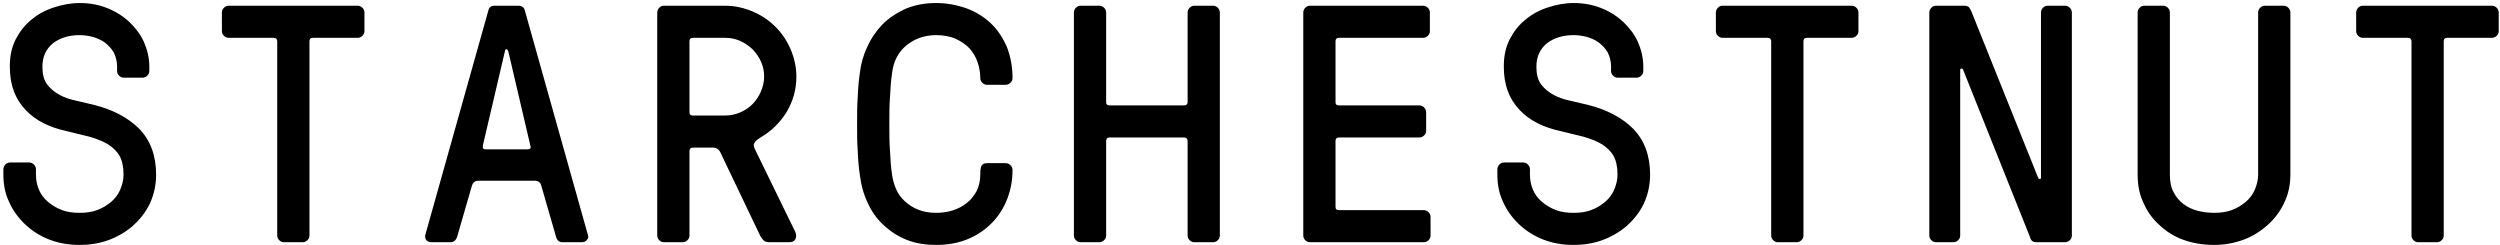 <svg width="1110" height="109" viewBox="0 0 1110 109" fill="none" xmlns="http://www.w3.org/2000/svg">
<g clip-path="url(#clip0_20_51)">
<path d="M1.5 77.545V75.145C1.5 74.395 1.801 73.645 2.404 73.045C3.007 72.445 3.61 72.145 4.514 72.145H12.953C13.706 72.145 14.46 72.445 15.063 73.045C15.665 73.645 15.967 74.395 15.967 75.145V77.545C15.967 79.945 16.419 82.195 17.323 84.295C18.227 86.395 19.583 88.195 21.392 89.695C23.2 91.196 25.159 92.396 27.57 93.296C29.981 94.196 32.543 94.496 35.406 94.496C38.119 94.496 40.681 94.196 43.092 93.296C45.503 92.396 47.462 91.196 49.27 89.695C51.079 88.195 52.435 86.395 53.339 84.295C54.243 82.195 54.846 79.945 54.846 77.545C54.846 74.095 54.243 71.245 53.038 69.145C51.832 67.045 50.024 65.395 47.914 64.045C45.654 62.695 42.941 61.645 39.927 60.745C36.763 59.995 33.297 59.095 29.529 58.195C25.913 57.445 22.447 56.245 19.433 54.745C16.419 53.245 13.706 51.294 11.446 48.894C9.185 46.494 7.377 43.794 6.172 40.494C4.966 37.344 4.363 33.744 4.363 29.544C4.363 25.044 5.117 21.144 6.925 17.544C8.733 14.093 10.994 11.093 14.008 8.693C16.871 6.293 20.186 4.493 23.954 3.293C27.57 2.093 31.488 1.343 35.406 1.343C39.777 1.343 43.845 2.093 47.613 3.593C51.38 5.093 54.695 7.193 57.408 9.743C60.12 12.293 62.381 15.293 63.888 18.593C65.395 22.044 66.299 25.644 66.299 29.544V31.494C66.299 32.394 65.998 32.994 65.395 33.594C64.792 34.194 64.038 34.494 63.285 34.494H54.997C54.093 34.494 53.49 34.194 52.887 33.594C52.284 32.994 51.983 32.394 51.983 31.494V29.544C51.983 27.144 51.38 25.044 50.476 23.244C49.421 21.444 48.065 20.094 46.558 18.893C44.9 17.694 43.092 16.944 41.133 16.343C39.174 15.893 37.215 15.593 35.406 15.593C30.433 15.593 26.365 16.944 23.351 19.343C20.337 21.894 18.83 25.344 18.83 29.544C18.83 32.844 19.433 35.544 20.94 37.494C22.447 39.444 24.255 40.944 26.515 42.144C28.625 43.344 31.036 44.094 33.749 44.694C36.461 45.294 39.023 45.894 41.434 46.494C50.024 48.594 56.805 52.194 61.778 57.145C66.751 62.245 69.313 68.995 69.313 77.545C69.313 82.345 68.258 86.695 66.45 90.596C64.49 94.496 61.929 97.646 58.915 100.346C55.75 103.046 52.133 105.146 48.065 106.646C43.845 108.146 39.626 108.746 35.406 108.746C30.584 108.746 26.063 107.996 21.844 106.346C17.624 104.696 14.158 102.446 11.145 99.596C8.131 96.746 5.719 93.446 4.062 89.695C2.253 85.945 1.5 81.895 1.5 77.545ZM98.522 13.793V5.543C98.522 4.793 98.823 4.043 99.426 3.443C100.029 2.843 100.632 2.543 101.536 2.543H158.8C159.554 2.543 160.307 2.843 160.91 3.443C161.513 4.043 161.814 4.793 161.814 5.543V13.793C161.814 14.693 161.513 15.293 160.91 15.893C160.307 16.494 159.554 16.794 158.8 16.794H138.908C137.853 16.794 137.401 17.393 137.401 18.294V104.546C137.401 105.446 137.1 106.046 136.497 106.646C135.894 107.246 135.141 107.546 134.387 107.546H126.099C125.195 107.546 124.592 107.246 123.99 106.646C123.387 106.046 123.085 105.446 123.085 104.546V18.294C123.085 17.393 122.483 16.794 121.578 16.794H101.536C100.632 16.794 100.029 16.494 99.426 15.893C98.823 15.293 98.522 14.693 98.522 13.793ZM188.762 104.546L216.791 4.793C217.093 3.293 217.997 2.543 219.654 2.543H230.203C231.71 2.543 232.765 3.293 233.066 4.793L261.096 104.546C261.096 104.846 261.096 104.996 261.246 105.146C261.246 105.596 260.945 106.046 260.643 106.496C260.041 107.246 259.287 107.546 258.082 107.546H249.793C248.286 107.546 247.382 106.796 246.93 105.296L240.3 82.345C239.998 80.995 238.943 80.245 237.436 80.245H212.421C210.914 80.245 210.01 80.995 209.558 82.345L202.927 105.296C202.324 106.796 201.42 107.546 200.064 107.546H191.776C190.57 107.546 189.666 107.246 189.214 106.496C188.913 106.046 188.762 105.596 188.762 105.146V104.546ZM214.38 64.645V65.245C214.38 65.995 214.681 66.295 215.586 66.295H234.272C235.176 66.295 235.628 65.995 235.628 65.245C235.628 65.095 235.477 64.945 235.477 64.645L225.682 22.794C225.381 22.194 225.23 21.894 225.079 21.894H224.778C224.477 21.894 224.175 22.194 224.175 22.794L214.38 64.645ZM291.812 104.546V5.543C291.812 4.793 292.113 4.043 292.716 3.443C293.319 2.843 293.921 2.543 294.826 2.543H321.951C326.17 2.543 330.239 3.443 334.157 5.093C338.075 6.743 341.39 8.993 344.254 11.843C347.117 14.693 349.377 17.994 351.035 21.894C352.692 25.794 353.597 29.844 353.597 34.044C353.597 39.744 352.09 44.994 349.226 49.794C346.213 54.594 342.445 58.195 337.924 60.895C336.417 61.795 335.513 62.545 335.061 63.295C334.458 64.195 334.609 65.245 335.363 66.595L353.145 103.046C353.597 104.246 353.597 105.296 353.145 106.196C352.692 107.096 351.788 107.546 350.281 107.546H341.842C340.637 107.546 339.733 107.396 339.13 106.796C338.527 106.196 337.924 105.446 337.472 104.546L319.69 67.345C319.389 66.895 319.087 66.445 318.635 66.145C318.183 65.845 317.58 65.545 316.827 65.545H307.635C306.58 65.545 306.128 66.145 306.128 67.045V104.546C306.128 105.446 305.826 106.046 305.224 106.646C304.621 107.246 303.867 107.546 303.114 107.546H294.826C293.921 107.546 293.319 107.246 292.716 106.646C292.113 106.046 291.812 105.446 291.812 104.546ZM306.128 49.794C306.128 50.844 306.58 51.294 307.635 51.294H321.951C324.211 51.294 326.471 50.844 328.581 49.944C330.691 49.044 332.499 47.844 334.006 46.344C335.513 44.844 336.869 42.894 337.774 40.794C338.678 38.694 339.281 36.444 339.281 34.044C339.281 31.644 338.828 29.544 337.924 27.444C337.02 25.344 335.664 23.544 334.157 21.894C332.499 20.394 330.691 19.044 328.581 18.143C326.471 17.244 324.362 16.794 321.951 16.794H307.635C306.58 16.794 306.128 17.393 306.128 18.294V49.794ZM380.545 55.045C380.545 50.844 380.545 46.794 380.847 42.894C380.997 38.994 381.299 35.544 381.751 32.544C382.203 28.494 383.258 24.594 385.066 20.844C386.724 17.093 388.984 13.793 391.847 10.793C394.711 7.943 398.177 5.693 402.095 3.893C406.013 2.243 410.534 1.343 415.657 1.343C420.479 1.343 425 2.243 429.22 3.743C433.289 5.243 436.905 7.493 439.919 10.343C442.933 13.193 445.193 16.643 447.002 20.694C448.659 24.894 449.564 29.544 449.564 34.644C449.564 35.544 449.262 36.144 448.659 36.744C448.057 37.344 447.303 37.644 446.55 37.644H438.262C437.357 37.644 436.755 37.344 436.152 36.744C435.549 36.144 435.248 35.544 435.248 34.644C435.248 32.244 434.796 29.844 434.042 27.594C433.289 25.344 432.083 23.394 430.576 21.594C428.918 19.794 426.809 18.444 424.398 17.244C421.986 16.193 418.973 15.593 415.657 15.593C410.684 15.593 406.314 17.093 402.697 19.944C398.93 22.944 396.67 27.144 396.067 32.544C395.615 35.694 395.313 39.144 395.163 43.044C394.861 46.944 394.861 50.994 394.861 55.045C394.861 59.245 394.861 63.145 395.163 67.045C395.313 70.945 395.615 74.545 396.067 77.545C396.368 79.795 396.971 81.895 397.875 83.995C398.779 86.095 400.136 87.895 401.793 89.395C403.451 90.896 405.41 92.246 407.821 93.146C410.082 94.046 412.643 94.496 415.657 94.496C418.068 94.496 420.479 94.196 422.891 93.446C425.302 92.696 427.411 91.646 429.22 90.146C431.028 88.796 432.384 86.996 433.59 84.895C434.645 82.795 435.248 80.245 435.248 77.545C435.248 76.495 435.248 75.445 435.549 74.245C435.85 73.045 436.755 72.445 438.262 72.445H446.55C447.303 72.445 448.057 72.745 448.659 73.345C449.262 73.945 449.564 74.695 449.564 75.445C449.564 79.945 448.81 84.145 447.303 88.046C445.796 92.096 443.536 95.696 440.673 98.696C437.659 101.846 434.193 104.246 429.973 106.046C425.754 107.846 421.082 108.746 415.657 108.746C411.136 108.746 406.917 108.146 402.999 106.646C399.081 105.146 395.766 103.046 392.752 100.346C389.738 97.646 387.327 94.496 385.518 90.596C383.559 86.695 382.354 82.345 381.751 77.545C381.299 74.545 380.997 71.095 380.847 67.195C380.545 63.295 380.545 59.245 380.545 55.045ZM476.814 104.546V5.543C476.814 4.793 477.115 4.043 477.718 3.443C478.321 2.843 478.923 2.543 479.828 2.543H488.116C488.869 2.543 489.623 2.843 490.226 3.443C490.828 4.043 491.13 4.793 491.13 5.543V45.294C491.13 46.344 491.582 46.794 492.637 46.794H525.79C526.694 46.794 527.297 46.344 527.297 45.294V5.543C527.297 4.793 527.598 4.043 528.201 3.443C528.804 2.843 529.406 2.543 530.31 2.543H538.599C539.352 2.543 540.106 2.843 540.708 3.443C541.311 4.043 541.613 4.793 541.613 5.543V104.546C541.613 105.446 541.311 106.046 540.708 106.646C540.106 107.246 539.352 107.546 538.599 107.546H530.31C529.406 107.546 528.804 107.246 528.201 106.646C527.598 106.046 527.297 105.446 527.297 104.546V62.545C527.297 61.645 526.694 61.045 525.79 61.045H492.637C491.582 61.045 491.13 61.645 491.13 62.545V104.546C491.13 105.446 490.828 106.046 490.226 106.646C489.623 107.246 488.869 107.546 488.116 107.546H479.828C478.923 107.546 478.321 107.246 477.718 106.646C477.115 106.046 476.814 105.446 476.814 104.546ZM578.657 104.546V5.543C578.657 4.793 578.958 4.043 579.561 3.443C580.164 2.843 580.767 2.543 581.671 2.543H631.852C632.606 2.543 633.359 2.843 633.962 3.443C634.565 4.043 634.866 4.793 634.866 5.543V13.793C634.866 14.693 634.565 15.293 633.962 15.893C633.359 16.494 632.606 16.794 631.852 16.794H594.48C593.425 16.794 592.973 17.393 592.973 18.294V45.294C592.973 46.344 593.425 46.794 594.48 46.794H630.195C630.948 46.794 631.702 47.094 632.305 47.694C632.907 48.294 633.209 49.044 633.209 49.794V58.045C633.209 58.945 632.907 59.545 632.305 60.145C631.702 60.745 630.948 61.045 630.195 61.045H594.48C593.425 61.045 592.973 61.645 592.973 62.545V91.796C592.973 92.846 593.425 93.296 594.48 93.296H632.154C632.907 93.296 633.661 93.596 634.264 94.196C634.866 94.796 635.168 95.546 635.168 96.296V104.546C635.168 105.446 634.866 106.046 634.264 106.646C633.661 107.246 632.907 107.546 632.154 107.546H581.671C580.767 107.546 580.164 107.246 579.561 106.646C578.958 106.046 578.657 105.446 578.657 104.546ZM664.829 77.545V75.145C664.829 74.395 665.13 73.645 665.733 73.045C666.336 72.445 666.939 72.145 667.843 72.145H676.282C677.035 72.145 677.789 72.445 678.392 73.045C678.994 73.645 679.296 74.395 679.296 75.145V77.545C679.296 79.945 679.748 82.195 680.652 84.295C681.556 86.395 682.912 88.195 684.721 89.695C686.529 91.196 688.488 92.396 690.899 93.296C693.31 94.196 695.872 94.496 698.735 94.496C701.448 94.496 704.01 94.196 706.421 93.296C708.832 92.396 710.791 91.196 712.599 89.695C714.408 88.195 715.764 86.395 716.668 84.295C717.572 82.195 718.175 79.945 718.175 77.545C718.175 74.095 717.572 71.245 716.367 69.145C715.161 67.045 713.353 65.395 711.243 64.045C708.983 62.695 706.27 61.645 703.256 60.745C700.092 59.995 696.626 59.095 692.858 58.195C689.242 57.445 685.776 56.245 682.762 54.745C679.748 53.245 677.035 51.294 674.775 48.894C672.514 46.494 670.706 43.794 669.5 40.494C668.295 37.344 667.692 33.744 667.692 29.544C667.692 25.044 668.446 21.144 670.254 17.544C672.062 14.093 674.323 11.093 677.337 8.693C680.2 6.293 683.515 4.493 687.283 3.293C690.899 2.093 694.817 1.343 698.735 1.343C703.106 1.343 707.174 2.093 710.942 3.593C714.709 5.093 718.024 7.193 720.737 9.743C723.449 12.293 725.71 15.293 727.217 18.593C728.724 22.044 729.628 25.644 729.628 29.544V31.494C729.628 32.394 729.326 32.994 728.724 33.594C728.121 34.194 727.367 34.494 726.614 34.494H718.326C717.422 34.494 716.819 34.194 716.216 33.594C715.613 32.994 715.312 32.394 715.312 31.494V29.544C715.312 27.144 714.709 25.044 713.805 23.244C712.75 21.444 711.394 20.094 709.887 18.893C708.229 17.694 706.421 16.944 704.462 16.343C702.503 15.893 700.544 15.593 698.735 15.593C693.762 15.593 689.694 16.944 686.68 19.343C683.666 21.894 682.159 25.344 682.159 29.544C682.159 32.844 682.762 35.544 684.269 37.494C685.776 39.444 687.584 40.944 689.844 42.144C691.954 43.344 694.365 44.094 697.078 44.694C699.79 45.294 702.352 45.894 704.763 46.494C713.353 48.594 720.134 52.194 725.107 57.145C730.08 62.245 732.642 68.995 732.642 77.545C732.642 82.345 731.587 86.695 729.779 90.596C727.82 94.496 725.258 97.646 722.244 100.346C719.079 103.046 715.463 105.146 711.394 106.646C707.174 108.146 702.955 108.746 698.735 108.746C693.913 108.746 689.392 107.996 685.173 106.346C680.953 104.696 677.487 102.446 674.473 99.596C671.46 96.746 669.048 93.446 667.391 89.695C665.582 85.945 664.829 81.895 664.829 77.545ZM761.854 13.793V5.543C761.854 4.793 762.155 4.043 762.758 3.443C763.361 2.843 763.964 2.543 764.868 2.543H822.132C822.882 2.543 823.639 2.843 824.242 3.443C824.844 4.043 825.146 4.793 825.146 5.543V13.793C825.146 14.693 824.844 15.293 824.242 15.893C823.639 16.494 822.882 16.794 822.132 16.794H802.24C801.182 16.794 800.733 17.393 800.733 18.294V104.546C800.733 105.446 800.432 106.046 799.829 106.646C799.226 107.246 798.469 107.546 797.719 107.546H789.427C788.523 107.546 787.92 107.246 787.318 106.646C786.715 106.046 786.413 105.446 786.413 104.546V18.294C786.413 17.393 785.811 16.794 784.906 16.794H764.868C763.964 16.794 763.361 16.494 762.758 15.893C762.155 15.293 761.854 14.693 761.854 13.793ZM856.615 104.546V5.543C856.615 4.793 856.917 4.043 857.519 3.443C858.122 2.843 858.725 2.543 859.629 2.543H872.133C872.89 2.543 873.493 2.693 873.941 2.993C874.397 3.293 874.846 4.043 875.302 5.093L904.985 79.045C905.139 79.345 905.44 79.495 905.742 79.495C906.043 79.495 906.19 79.195 906.19 78.745V5.543C906.19 4.793 906.492 4.043 907.094 3.443C907.697 2.843 908.3 2.543 909.204 2.543H916.893C917.643 2.543 918.4 2.843 919.003 3.443C919.606 4.043 919.907 4.793 919.907 5.543V104.546C919.907 105.446 919.606 106.046 919.003 106.646C918.4 107.246 917.643 107.546 916.893 107.546H904.382C903.478 107.546 902.875 107.396 902.427 107.096C901.971 106.796 901.522 106.196 901.221 104.996L871.53 30.744C871.229 30.444 871.082 30.444 870.781 30.444C870.479 30.444 870.325 30.744 870.325 31.044V104.546C870.325 105.446 870.023 106.046 869.421 106.646C868.818 107.246 868.068 107.546 867.311 107.546H859.629C858.725 107.546 858.122 107.246 857.519 106.646C856.917 106.046 856.615 105.446 856.615 104.546ZM949.113 77.545V5.543C949.113 4.793 949.414 4.043 950.017 3.443C950.62 2.843 951.222 2.543 952.127 2.543H960.418C961.168 2.543 961.925 2.843 962.528 3.443C963.131 4.043 963.432 4.793 963.432 5.543V77.545C963.432 80.545 963.881 83.245 965.086 85.345C966.145 87.445 967.652 89.246 969.46 90.596C971.268 91.946 973.378 92.996 975.789 93.596C978.2 94.196 980.612 94.496 983.023 94.496C985.735 94.496 988.448 94.196 990.859 93.296C993.27 92.396 995.225 91.196 997.034 89.695C998.842 88.195 1000.2 86.395 1001.11 84.295C1002.01 82.195 1002.61 79.945 1002.61 77.545V5.543C1002.61 4.793 1002.91 4.043 1003.52 3.443C1004.12 2.843 1004.72 2.543 1005.63 2.543H1013.91C1014.67 2.543 1015.42 2.843 1016.02 3.443C1016.62 4.043 1016.93 4.793 1016.93 5.543V77.545C1016.93 82.045 1016.02 86.245 1014.21 89.996C1012.4 93.896 1009.85 97.196 1006.83 99.896C1003.66 102.746 1000.05 104.996 995.982 106.496C991.763 107.996 987.544 108.746 983.023 108.746C978.2 108.746 973.68 107.996 969.46 106.496C965.241 104.996 961.771 102.746 958.757 99.896C955.743 97.196 953.332 93.896 951.678 89.996C949.87 86.245 949.113 82.045 949.113 77.545ZM1046.14 13.793V5.543C1046.14 4.793 1046.44 4.043 1047.04 3.443C1047.65 2.843 1048.25 2.543 1049.15 2.543H1106.42C1107.17 2.543 1107.92 2.843 1108.53 3.443C1109.13 4.043 1109.43 4.793 1109.43 5.543V13.793C1109.43 14.693 1109.13 15.293 1108.53 15.893C1107.92 16.494 1107.17 16.794 1106.42 16.794H1086.52C1085.47 16.794 1085.02 17.393 1085.02 18.294V104.546C1085.02 105.446 1084.72 106.046 1084.11 106.646C1083.51 107.246 1082.75 107.546 1082 107.546H1073.71C1072.81 107.546 1072.2 107.246 1071.6 106.646C1071 106.046 1070.7 105.446 1070.7 104.546V18.294C1070.7 17.393 1070.1 16.794 1069.19 16.794H1049.15C1048.25 16.794 1047.65 16.494 1047.04 15.893C1046.44 15.293 1046.14 14.693 1046.14 13.793Z" fill="black"/>
</g>
<defs>
<clipPath id="clip0_20_51">
<rect width="1108.53" height="108.296" fill="white" transform="translate(0.961 0.714)"/>
</clipPath>
</defs>
</svg>
